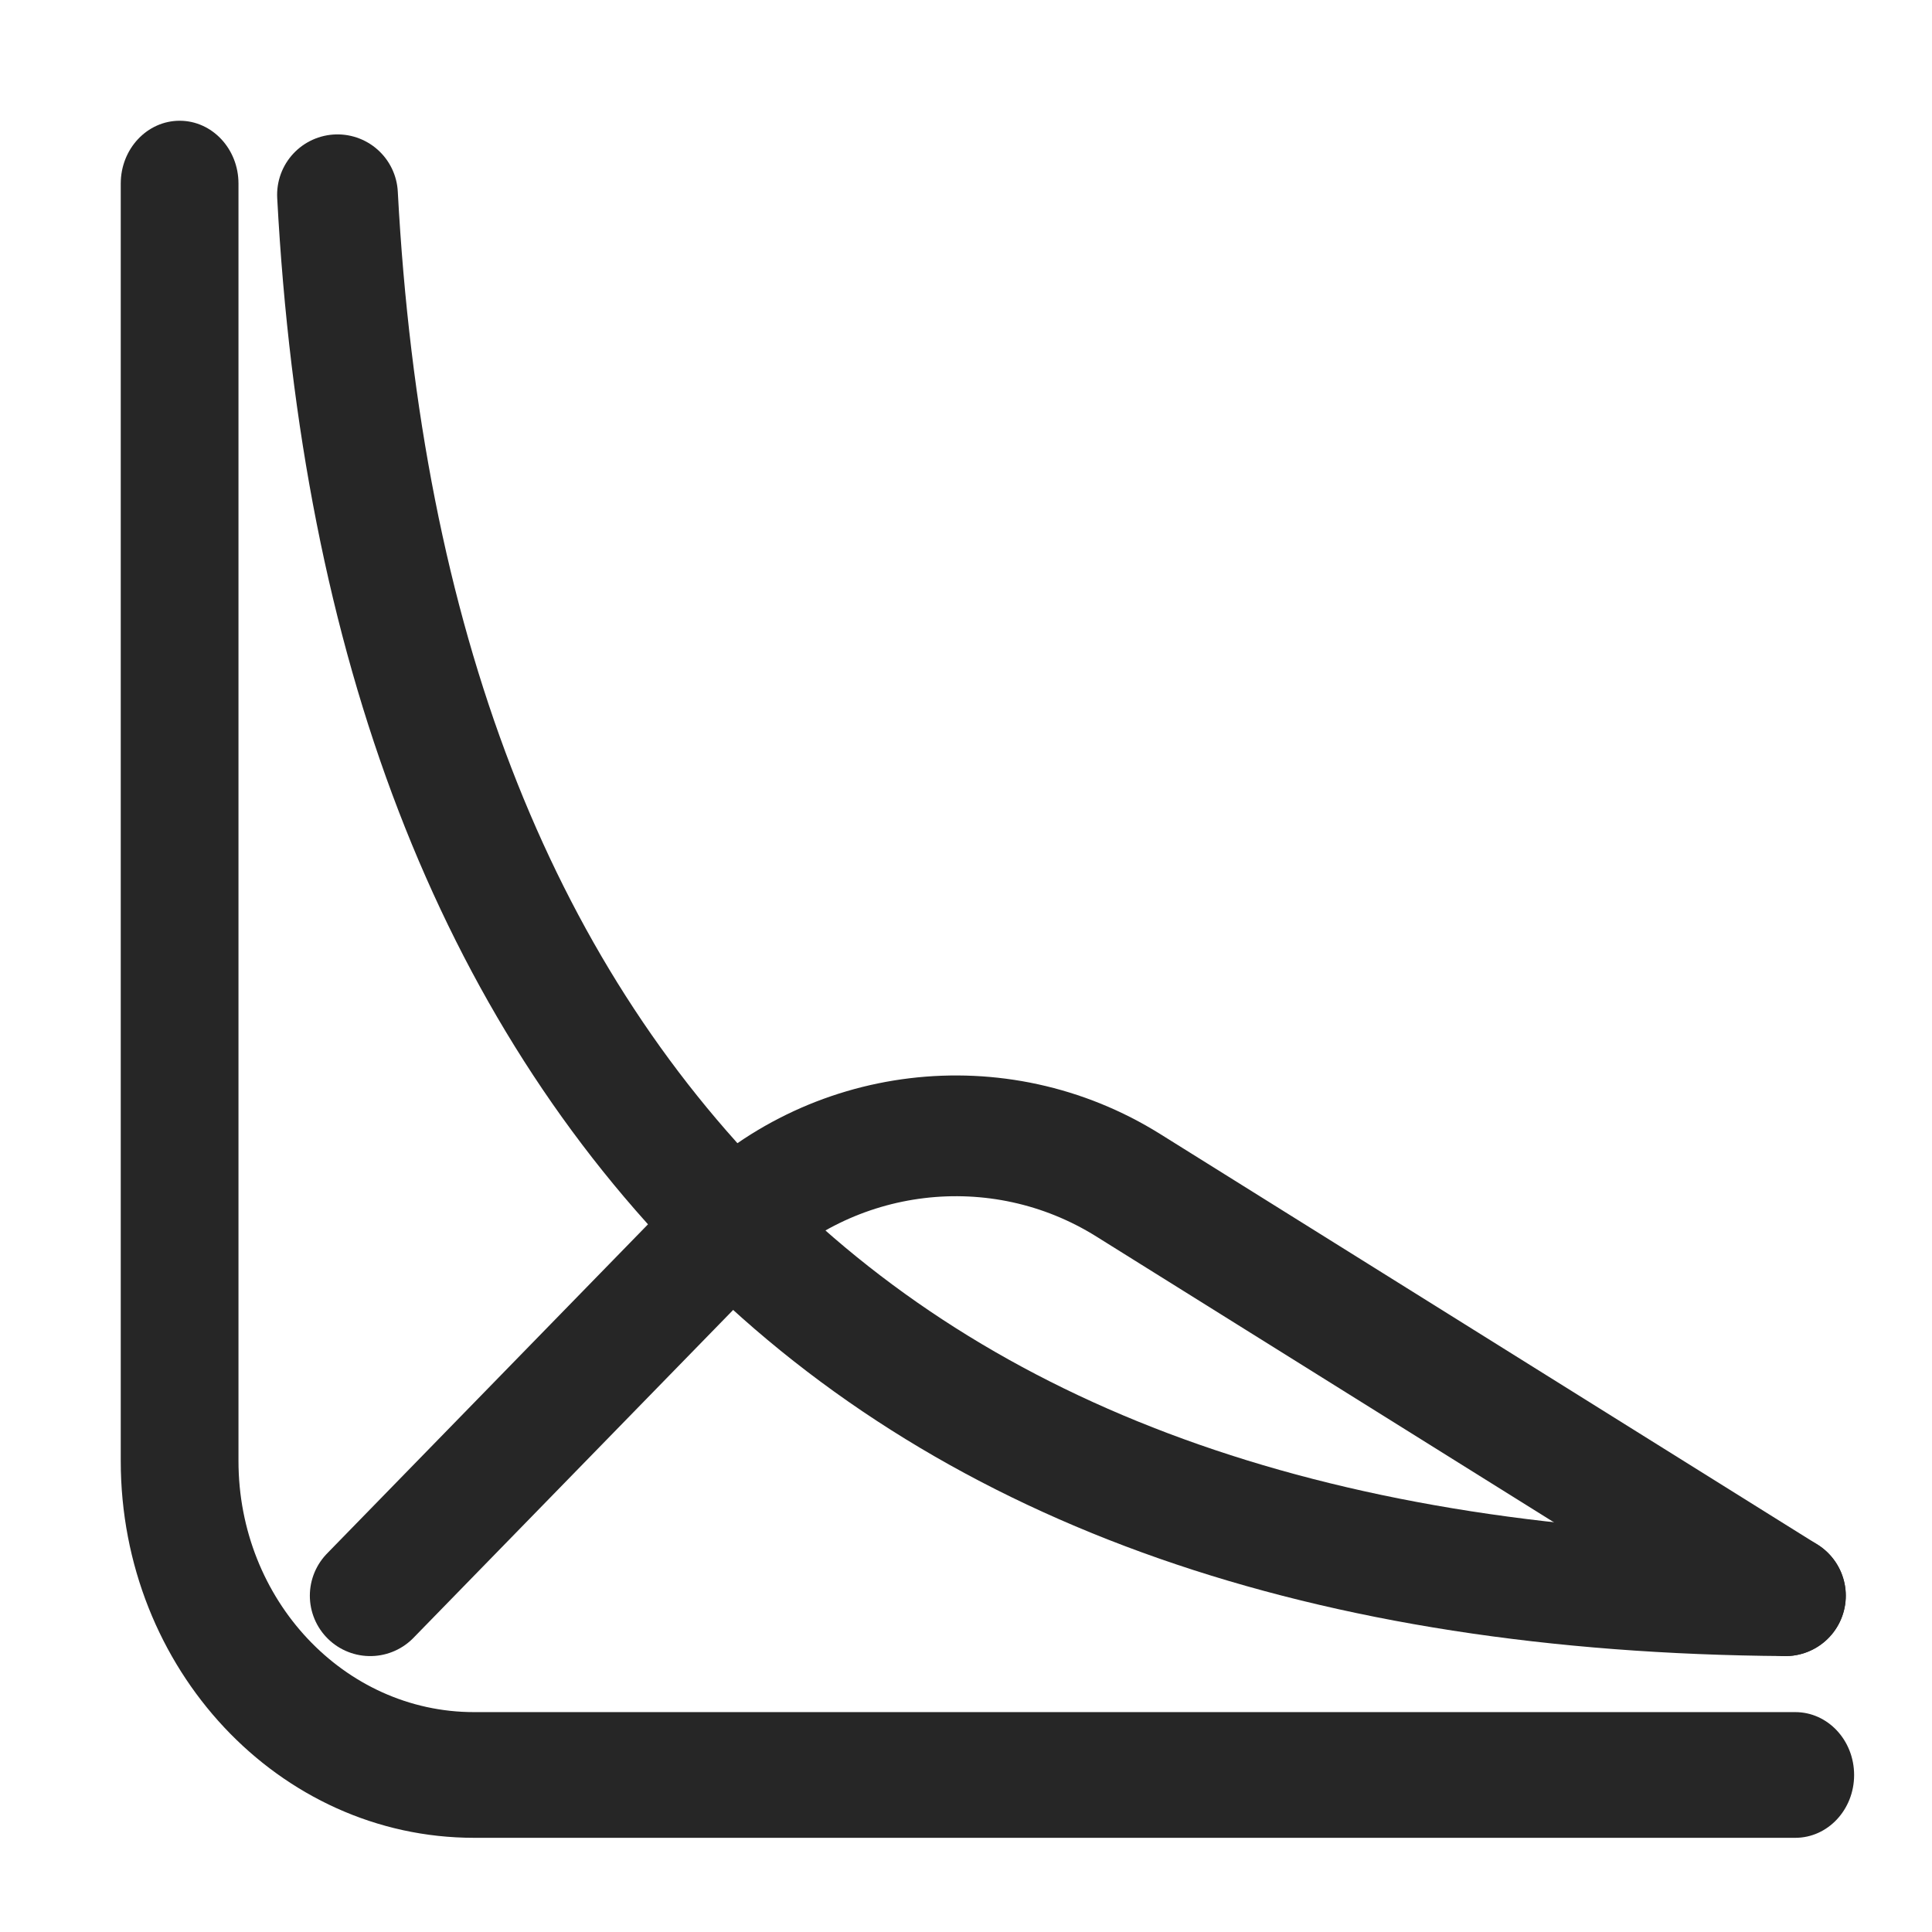 <?xml version="1.0" encoding="UTF-8"?>
<svg width="16px" height="16px" viewBox="0 0 16 16" version="1.1" xmlns="http://www.w3.org/2000/svg" xmlns:xlink="http://www.w3.org/1999/xlink">
    <title>卡方检验@1x</title>
    <g id="卡方检验" stroke="none" stroke-width="1" fill="none" fill-rule="evenodd">
        <g id="卡方检验-">
            <rect id="矩形" fill="#D8D8D8" opacity="0" x="0" y="0" width="16" height="16"></rect>
            <path d="M14.868,14.179 L3.926,14.179 C2.849,14.179 1.975,13.248 1.975,12.099 L1.975,1.52 C1.975,1.233 1.757,1 1.488,1 C1.218,1 1,1.233 1,1.52 L1,12.099 C1,13.822 2.31,15.22 3.926,15.22 L14.868,15.22 C15.137,15.22 15.355,14.987 15.355,14.7 C15.355,14.412 15.137,14.179 14.868,14.179 Z" id="路径" fill="#262626" fill-rule="nonzero"></path>
            <path d="M2.795,1.613 C2.993,5.324 4.092,8.178 6.091,10.177 C8.091,12.175 10.989,13.188 14.786,13.215" id="路径-20" stroke="#262626" stroke-linecap="round" stroke-linejoin="round"></path>
            <path d="M3.066,13.215 L5.985,10.221 C6.87,9.313 8.269,9.144 9.344,9.816 L11.187,10.967 L14.786,13.215 L14.786,13.215" id="路径-21" stroke="#262626" stroke-linecap="round"></path>
        </g>
    </g>
</svg>